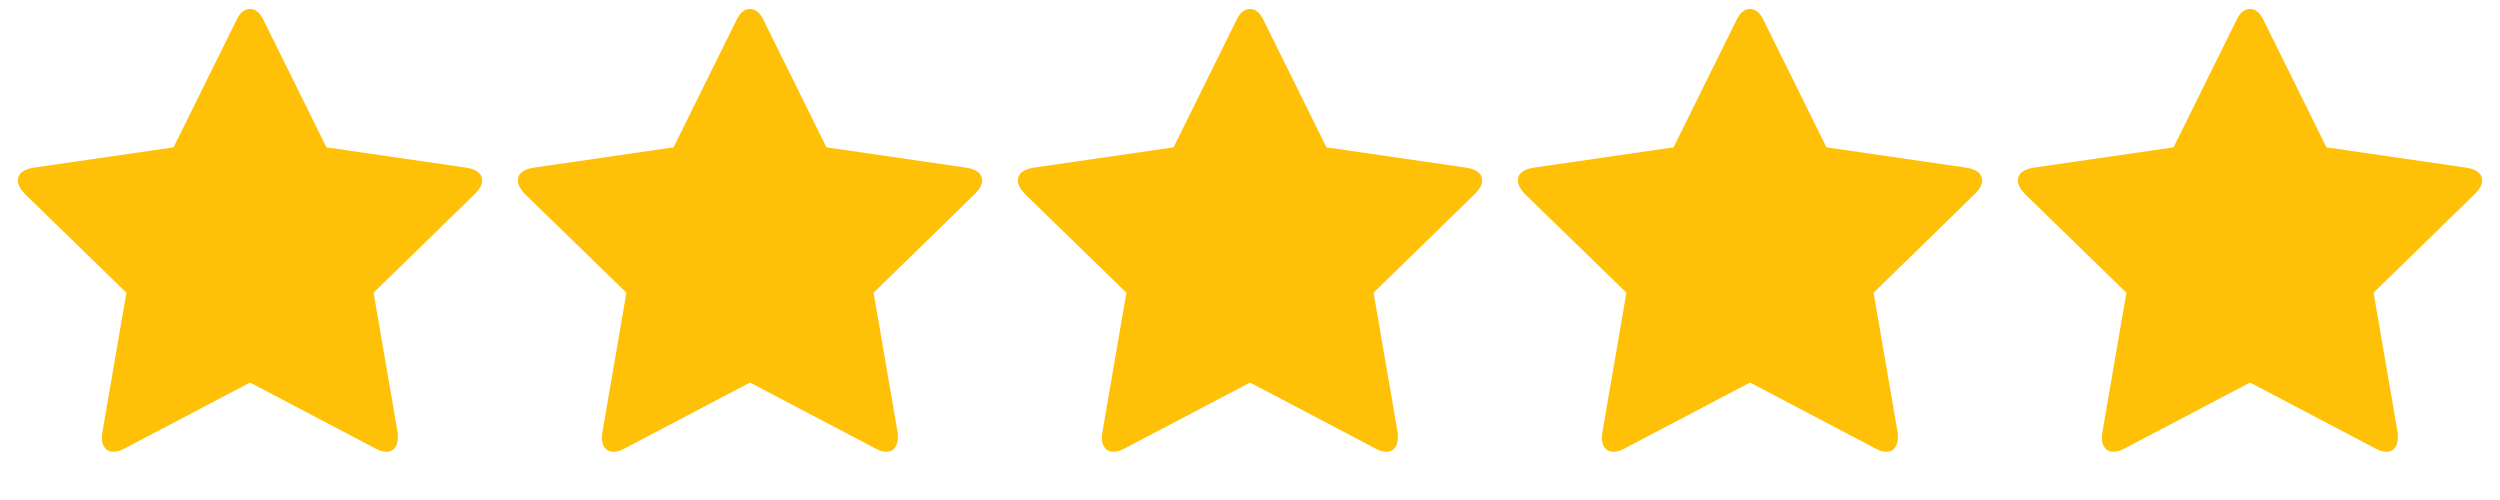 <svg width="100" height="20" viewBox="0 0 100 20" fill="none" xmlns="http://www.w3.org/2000/svg">
<path d="M19.286 7.221C19.286 7.385 19.189 7.564 18.996 7.757L14.944 11.708L15.904 17.288C15.912 17.34 15.915 17.415 15.915 17.511C15.915 17.668 15.876 17.8 15.798 17.908C15.72 18.015 15.607 18.07 15.458 18.07C15.316 18.07 15.168 18.025 15.011 17.936L10 15.302L4.989 17.936C4.825 18.025 4.676 18.07 4.542 18.07C4.386 18.07 4.269 18.015 4.191 17.908C4.113 17.8 4.074 17.668 4.074 17.511C4.074 17.467 4.081 17.392 4.096 17.288L5.056 11.708L0.993 7.757C0.807 7.556 0.714 7.378 0.714 7.221C0.714 6.946 0.923 6.775 1.339 6.708L6.942 5.893L9.453 0.815C9.595 0.51 9.777 0.357 10 0.357C10.223 0.357 10.406 0.51 10.547 0.815L13.058 5.893L18.661 6.708C19.078 6.775 19.286 6.946 19.286 7.221Z" fill="#FFC107"/>
<path d="M39.286 7.221C39.286 7.385 39.189 7.564 38.996 7.757L34.944 11.708L35.904 17.288C35.911 17.34 35.915 17.415 35.915 17.511C35.915 17.668 35.876 17.8 35.798 17.908C35.72 18.015 35.606 18.07 35.458 18.07C35.316 18.07 35.167 18.025 35.011 17.936L30 15.302L24.989 17.936C24.825 18.025 24.676 18.07 24.543 18.07C24.386 18.07 24.269 18.015 24.191 17.908C24.113 17.8 24.074 17.668 24.074 17.511C24.074 17.467 24.081 17.392 24.096 17.288L25.056 11.708L20.993 7.757C20.807 7.556 20.714 7.378 20.714 7.221C20.714 6.946 20.923 6.775 21.339 6.708L26.942 5.893L29.453 0.815C29.595 0.51 29.777 0.357 30 0.357C30.223 0.357 30.406 0.51 30.547 0.815L33.058 5.893L38.661 6.708C39.078 6.775 39.286 6.946 39.286 7.221Z" fill="#FFC107"/>
<path d="M59.286 7.221C59.286 7.385 59.189 7.564 58.996 7.757L54.944 11.708L55.904 17.288C55.911 17.34 55.915 17.415 55.915 17.511C55.915 17.668 55.876 17.8 55.798 17.908C55.72 18.015 55.606 18.07 55.458 18.07C55.316 18.07 55.167 18.025 55.011 17.936L50 15.302L44.989 17.936C44.825 18.025 44.676 18.07 44.542 18.07C44.386 18.07 44.269 18.015 44.191 17.908C44.113 17.8 44.074 17.668 44.074 17.511C44.074 17.467 44.081 17.392 44.096 17.288L45.056 11.708L40.993 7.757C40.807 7.556 40.714 7.378 40.714 7.221C40.714 6.946 40.923 6.775 41.339 6.708L46.942 5.893L49.453 0.815C49.595 0.51 49.777 0.357 50 0.357C50.223 0.357 50.406 0.51 50.547 0.815L53.058 5.893L58.661 6.708C59.078 6.775 59.286 6.946 59.286 7.221Z" fill="#FFC107"/>
<path d="M79.286 7.221C79.286 7.385 79.189 7.564 78.996 7.757L74.944 11.708L75.904 17.288C75.912 17.34 75.915 17.415 75.915 17.511C75.915 17.668 75.876 17.8 75.798 17.908C75.72 18.015 75.606 18.07 75.458 18.07C75.316 18.07 75.168 18.025 75.011 17.936L70 15.302L64.989 17.936C64.825 18.025 64.676 18.07 64.543 18.07C64.386 18.07 64.269 18.015 64.191 17.908C64.113 17.8 64.074 17.668 64.074 17.511C64.074 17.467 64.081 17.392 64.096 17.288L65.056 11.708L60.993 7.757C60.807 7.556 60.714 7.378 60.714 7.221C60.714 6.946 60.923 6.775 61.339 6.708L66.942 5.893L69.453 0.815C69.595 0.51 69.777 0.357 70 0.357C70.223 0.357 70.406 0.51 70.547 0.815L73.058 5.893L78.661 6.708C79.078 6.775 79.286 6.946 79.286 7.221Z" fill="#FFC107"/>
<path d="M99.286 7.221C99.286 7.385 99.189 7.564 98.996 7.757L94.944 11.708L95.904 17.288C95.912 17.34 95.915 17.415 95.915 17.511C95.915 17.668 95.876 17.8 95.798 17.908C95.72 18.015 95.606 18.07 95.458 18.07C95.316 18.07 95.168 18.025 95.011 17.936L90 15.302L84.989 17.936C84.825 18.025 84.676 18.07 84.543 18.07C84.386 18.07 84.269 18.015 84.191 17.908C84.113 17.8 84.074 17.668 84.074 17.511C84.074 17.467 84.081 17.392 84.096 17.288L85.056 11.708L80.993 7.757C80.807 7.556 80.714 7.378 80.714 7.221C80.714 6.946 80.923 6.775 81.339 6.708L86.942 5.893L89.453 0.815C89.595 0.51 89.777 0.357 90 0.357C90.223 0.357 90.406 0.51 90.547 0.815L93.058 5.893L98.661 6.708C99.078 6.775 99.286 6.946 99.286 7.221Z" fill="#FFC107"/>
</svg>
